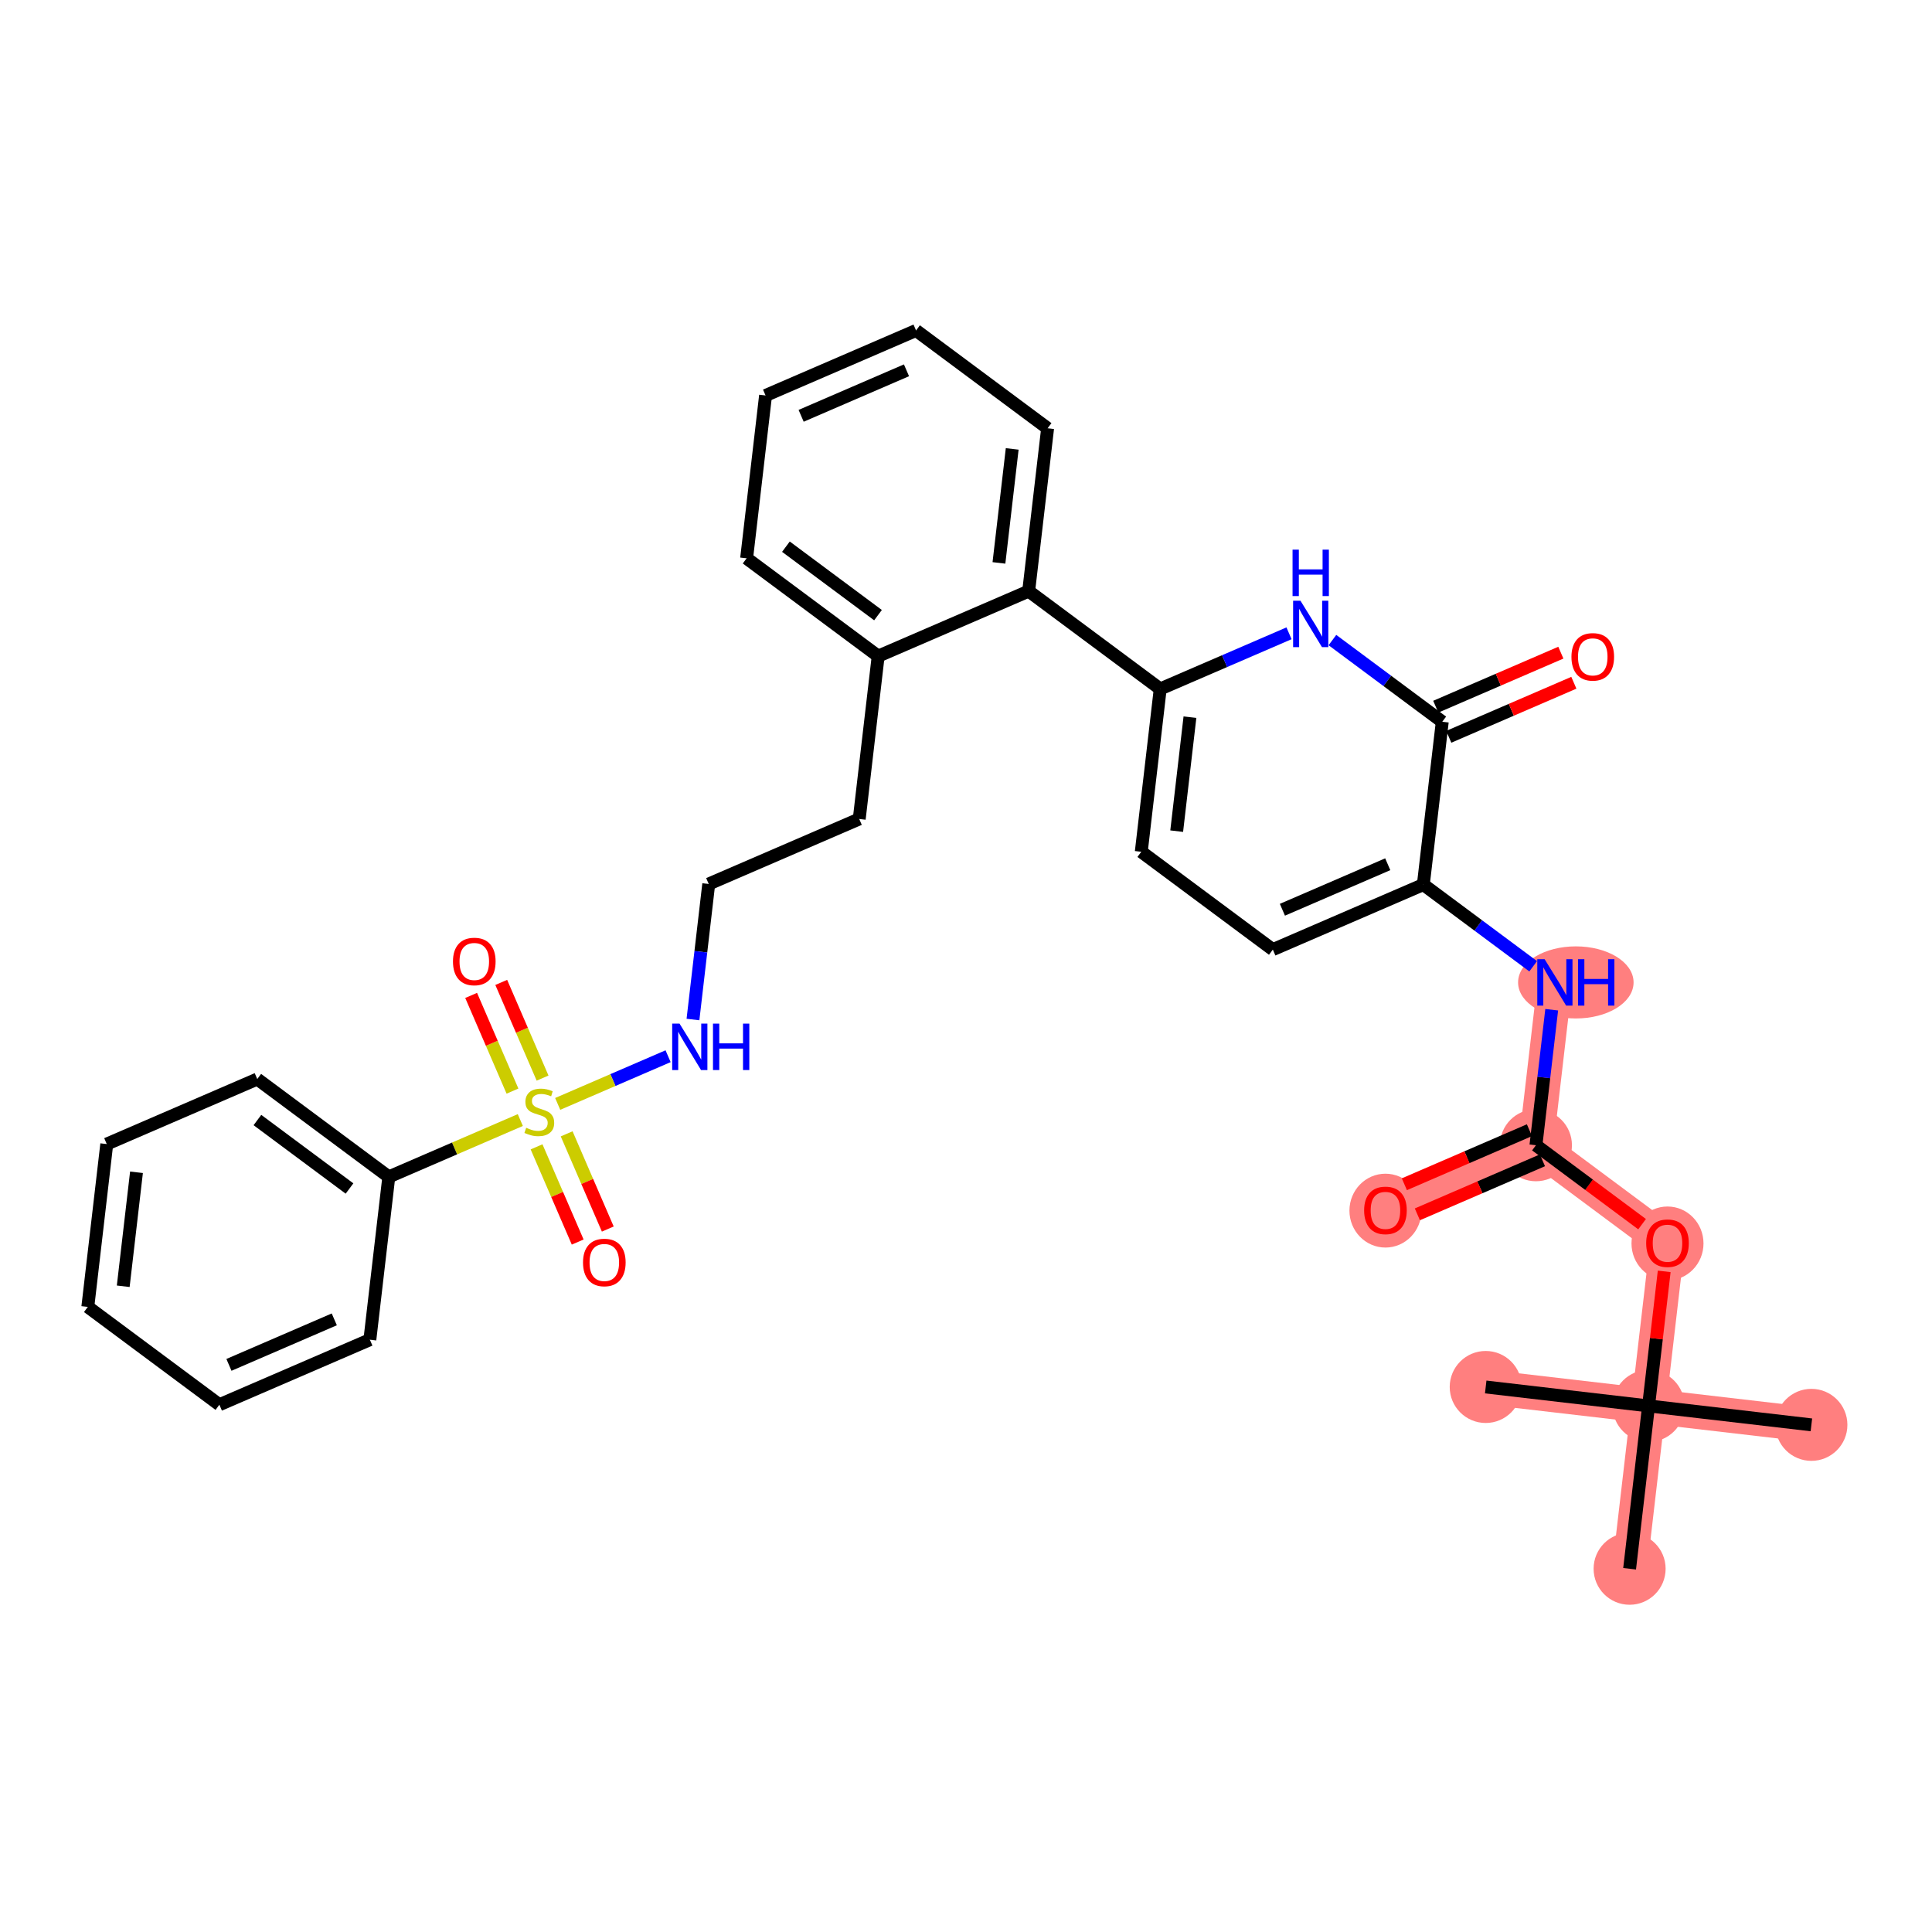 <?xml version='1.0' encoding='iso-8859-1'?>
<svg version='1.1' baseProfile='full'
              xmlns='http://www.w3.org/2000/svg'
                      xmlns:rdkit='http://www.rdkit.org/xml'
                      xmlns:xlink='http://www.w3.org/1999/xlink'
                  xml:space='preserve'
width='300px' height='300px' viewBox='0 0 300 300'>
<!-- END OF HEADER -->
<rect style='opacity:1.0;fill:#FFFFFF;stroke:none' width='300' height='300' x='0' y='0'> </rect>
<rect style='opacity:1.0;fill:#FFFFFF;stroke:none' width='300' height='300' x='0' y='0'> </rect>
<path d='M 281.272,221.251 L 255.987,218.31' style='fill:none;fill-rule:evenodd;stroke:#FF7F7F;stroke-width:5.4px;stroke-linecap:butt;stroke-linejoin:miter;stroke-opacity:1' />
<path d='M 255.987,218.31 L 230.701,215.369' style='fill:none;fill-rule:evenodd;stroke:#FF7F7F;stroke-width:5.4px;stroke-linecap:butt;stroke-linejoin:miter;stroke-opacity:1' />
<path d='M 255.987,218.31 L 253.045,243.596' style='fill:none;fill-rule:evenodd;stroke:#FF7F7F;stroke-width:5.4px;stroke-linecap:butt;stroke-linejoin:miter;stroke-opacity:1' />
<path d='M 255.987,218.31 L 258.928,193.024' style='fill:none;fill-rule:evenodd;stroke:#FF7F7F;stroke-width:5.4px;stroke-linecap:butt;stroke-linejoin:miter;stroke-opacity:1' />
<path d='M 258.928,193.024 L 238.5,177.834' style='fill:none;fill-rule:evenodd;stroke:#FF7F7F;stroke-width:5.4px;stroke-linecap:butt;stroke-linejoin:miter;stroke-opacity:1' />
<path d='M 238.5,177.834 L 215.131,187.93' style='fill:none;fill-rule:evenodd;stroke:#FF7F7F;stroke-width:5.4px;stroke-linecap:butt;stroke-linejoin:miter;stroke-opacity:1' />
<path d='M 238.5,177.834 L 241.441,152.549' style='fill:none;fill-rule:evenodd;stroke:#FF7F7F;stroke-width:5.4px;stroke-linecap:butt;stroke-linejoin:miter;stroke-opacity:1' />
<ellipse cx='281.272' cy='221.251' rx='5.091' ry='5.091'  style='fill:#FF7F7F;fill-rule:evenodd;stroke:#FF7F7F;stroke-width:1.0px;stroke-linecap:butt;stroke-linejoin:miter;stroke-opacity:1' />
<ellipse cx='255.987' cy='218.31' rx='5.091' ry='5.091'  style='fill:#FF7F7F;fill-rule:evenodd;stroke:#FF7F7F;stroke-width:1.0px;stroke-linecap:butt;stroke-linejoin:miter;stroke-opacity:1' />
<ellipse cx='230.701' cy='215.369' rx='5.091' ry='5.091'  style='fill:#FF7F7F;fill-rule:evenodd;stroke:#FF7F7F;stroke-width:1.0px;stroke-linecap:butt;stroke-linejoin:miter;stroke-opacity:1' />
<ellipse cx='253.045' cy='243.596' rx='5.091' ry='5.091'  style='fill:#FF7F7F;fill-rule:evenodd;stroke:#FF7F7F;stroke-width:1.0px;stroke-linecap:butt;stroke-linejoin:miter;stroke-opacity:1' />
<ellipse cx='258.928' cy='193.08' rx='5.091' ry='5.234'  style='fill:#FF7F7F;fill-rule:evenodd;stroke:#FF7F7F;stroke-width:1.0px;stroke-linecap:butt;stroke-linejoin:miter;stroke-opacity:1' />
<ellipse cx='238.5' cy='177.834' rx='5.091' ry='5.091'  style='fill:#FF7F7F;fill-rule:evenodd;stroke:#FF7F7F;stroke-width:1.0px;stroke-linecap:butt;stroke-linejoin:miter;stroke-opacity:1' />
<ellipse cx='215.131' cy='187.986' rx='5.091' ry='5.234'  style='fill:#FF7F7F;fill-rule:evenodd;stroke:#FF7F7F;stroke-width:1.0px;stroke-linecap:butt;stroke-linejoin:miter;stroke-opacity:1' />
<ellipse cx='244.694' cy='152.549' rx='8.467' ry='5.098'  style='fill:#FF7F7F;fill-rule:evenodd;stroke:#FF7F7F;stroke-width:1.0px;stroke-linecap:butt;stroke-linejoin:miter;stroke-opacity:1' />
<path class='bond-0 atom-0 atom-1' d='M 281.272,221.251 L 255.987,218.31' style='fill:none;fill-rule:evenodd;stroke:#000000;stroke-width:2.0px;stroke-linecap:butt;stroke-linejoin:miter;stroke-opacity:1' />
<path class='bond-1 atom-1 atom-2' d='M 255.987,218.31 L 230.701,215.369' style='fill:none;fill-rule:evenodd;stroke:#000000;stroke-width:2.0px;stroke-linecap:butt;stroke-linejoin:miter;stroke-opacity:1' />
<path class='bond-2 atom-1 atom-3' d='M 255.987,218.31 L 253.045,243.596' style='fill:none;fill-rule:evenodd;stroke:#000000;stroke-width:2.0px;stroke-linecap:butt;stroke-linejoin:miter;stroke-opacity:1' />
<path class='bond-3 atom-1 atom-4' d='M 255.987,218.31 L 257.202,207.864' style='fill:none;fill-rule:evenodd;stroke:#000000;stroke-width:2.0px;stroke-linecap:butt;stroke-linejoin:miter;stroke-opacity:1' />
<path class='bond-3 atom-1 atom-4' d='M 257.202,207.864 L 258.417,197.418' style='fill:none;fill-rule:evenodd;stroke:#FF0000;stroke-width:2.0px;stroke-linecap:butt;stroke-linejoin:miter;stroke-opacity:1' />
<path class='bond-4 atom-4 atom-5' d='M 254.982,190.09 L 246.741,183.962' style='fill:none;fill-rule:evenodd;stroke:#FF0000;stroke-width:2.0px;stroke-linecap:butt;stroke-linejoin:miter;stroke-opacity:1' />
<path class='bond-4 atom-4 atom-5' d='M 246.741,183.962 L 238.5,177.834' style='fill:none;fill-rule:evenodd;stroke:#000000;stroke-width:2.0px;stroke-linecap:butt;stroke-linejoin:miter;stroke-opacity:1' />
<path class='bond-5 atom-5 atom-6' d='M 237.49,175.497 L 227.779,179.693' style='fill:none;fill-rule:evenodd;stroke:#000000;stroke-width:2.0px;stroke-linecap:butt;stroke-linejoin:miter;stroke-opacity:1' />
<path class='bond-5 atom-5 atom-6' d='M 227.779,179.693 L 218.068,183.889' style='fill:none;fill-rule:evenodd;stroke:#FF0000;stroke-width:2.0px;stroke-linecap:butt;stroke-linejoin:miter;stroke-opacity:1' />
<path class='bond-5 atom-5 atom-6' d='M 239.51,180.171 L 229.798,184.367' style='fill:none;fill-rule:evenodd;stroke:#000000;stroke-width:2.0px;stroke-linecap:butt;stroke-linejoin:miter;stroke-opacity:1' />
<path class='bond-5 atom-5 atom-6' d='M 229.798,184.367 L 220.087,188.562' style='fill:none;fill-rule:evenodd;stroke:#FF0000;stroke-width:2.0px;stroke-linecap:butt;stroke-linejoin:miter;stroke-opacity:1' />
<path class='bond-6 atom-5 atom-7' d='M 238.5,177.834 L 239.724,167.312' style='fill:none;fill-rule:evenodd;stroke:#000000;stroke-width:2.0px;stroke-linecap:butt;stroke-linejoin:miter;stroke-opacity:1' />
<path class='bond-6 atom-5 atom-7' d='M 239.724,167.312 L 240.948,156.79' style='fill:none;fill-rule:evenodd;stroke:#0000FF;stroke-width:2.0px;stroke-linecap:butt;stroke-linejoin:miter;stroke-opacity:1' />
<path class='bond-7 atom-7 atom-8' d='M 238.071,150.042 L 229.542,143.7' style='fill:none;fill-rule:evenodd;stroke:#0000FF;stroke-width:2.0px;stroke-linecap:butt;stroke-linejoin:miter;stroke-opacity:1' />
<path class='bond-7 atom-7 atom-8' d='M 229.542,143.7 L 221.014,137.359' style='fill:none;fill-rule:evenodd;stroke:#000000;stroke-width:2.0px;stroke-linecap:butt;stroke-linejoin:miter;stroke-opacity:1' />
<path class='bond-8 atom-8 atom-9' d='M 221.014,137.359 L 197.645,147.454' style='fill:none;fill-rule:evenodd;stroke:#000000;stroke-width:2.0px;stroke-linecap:butt;stroke-linejoin:miter;stroke-opacity:1' />
<path class='bond-8 atom-8 atom-9' d='M 215.489,134.199 L 199.131,141.266' style='fill:none;fill-rule:evenodd;stroke:#000000;stroke-width:2.0px;stroke-linecap:butt;stroke-linejoin:miter;stroke-opacity:1' />
<path class='bond-32 atom-31 atom-8' d='M 223.955,112.073 L 221.014,137.359' style='fill:none;fill-rule:evenodd;stroke:#000000;stroke-width:2.0px;stroke-linecap:butt;stroke-linejoin:miter;stroke-opacity:1' />
<path class='bond-9 atom-9 atom-10' d='M 197.645,147.454 L 177.217,132.264' style='fill:none;fill-rule:evenodd;stroke:#000000;stroke-width:2.0px;stroke-linecap:butt;stroke-linejoin:miter;stroke-opacity:1' />
<path class='bond-10 atom-10 atom-11' d='M 177.217,132.264 L 180.158,106.979' style='fill:none;fill-rule:evenodd;stroke:#000000;stroke-width:2.0px;stroke-linecap:butt;stroke-linejoin:miter;stroke-opacity:1' />
<path class='bond-10 atom-10 atom-11' d='M 182.716,129.06 L 184.774,111.36' style='fill:none;fill-rule:evenodd;stroke:#000000;stroke-width:2.0px;stroke-linecap:butt;stroke-linejoin:miter;stroke-opacity:1' />
<path class='bond-11 atom-11 atom-12' d='M 180.158,106.979 L 159.731,91.789' style='fill:none;fill-rule:evenodd;stroke:#000000;stroke-width:2.0px;stroke-linecap:butt;stroke-linejoin:miter;stroke-opacity:1' />
<path class='bond-29 atom-11 atom-30' d='M 180.158,106.979 L 190.158,102.659' style='fill:none;fill-rule:evenodd;stroke:#000000;stroke-width:2.0px;stroke-linecap:butt;stroke-linejoin:miter;stroke-opacity:1' />
<path class='bond-29 atom-11 atom-30' d='M 190.158,102.659 L 200.157,98.339' style='fill:none;fill-rule:evenodd;stroke:#0000FF;stroke-width:2.0px;stroke-linecap:butt;stroke-linejoin:miter;stroke-opacity:1' />
<path class='bond-12 atom-12 atom-13' d='M 159.731,91.789 L 162.672,66.503' style='fill:none;fill-rule:evenodd;stroke:#000000;stroke-width:2.0px;stroke-linecap:butt;stroke-linejoin:miter;stroke-opacity:1' />
<path class='bond-12 atom-12 atom-13' d='M 155.115,87.407 L 157.174,69.707' style='fill:none;fill-rule:evenodd;stroke:#000000;stroke-width:2.0px;stroke-linecap:butt;stroke-linejoin:miter;stroke-opacity:1' />
<path class='bond-33 atom-17 atom-12' d='M 136.362,101.884 L 159.731,91.789' style='fill:none;fill-rule:evenodd;stroke:#000000;stroke-width:2.0px;stroke-linecap:butt;stroke-linejoin:miter;stroke-opacity:1' />
<path class='bond-13 atom-13 atom-14' d='M 162.672,66.503 L 142.244,51.313' style='fill:none;fill-rule:evenodd;stroke:#000000;stroke-width:2.0px;stroke-linecap:butt;stroke-linejoin:miter;stroke-opacity:1' />
<path class='bond-14 atom-14 atom-15' d='M 142.244,51.313 L 118.876,61.409' style='fill:none;fill-rule:evenodd;stroke:#000000;stroke-width:2.0px;stroke-linecap:butt;stroke-linejoin:miter;stroke-opacity:1' />
<path class='bond-14 atom-14 atom-15' d='M 140.758,57.501 L 124.4,64.568' style='fill:none;fill-rule:evenodd;stroke:#000000;stroke-width:2.0px;stroke-linecap:butt;stroke-linejoin:miter;stroke-opacity:1' />
<path class='bond-15 atom-15 atom-16' d='M 118.876,61.409 L 115.934,86.695' style='fill:none;fill-rule:evenodd;stroke:#000000;stroke-width:2.0px;stroke-linecap:butt;stroke-linejoin:miter;stroke-opacity:1' />
<path class='bond-16 atom-16 atom-17' d='M 115.934,86.695 L 136.362,101.884' style='fill:none;fill-rule:evenodd;stroke:#000000;stroke-width:2.0px;stroke-linecap:butt;stroke-linejoin:miter;stroke-opacity:1' />
<path class='bond-16 atom-16 atom-17' d='M 122.037,84.888 L 136.336,95.52' style='fill:none;fill-rule:evenodd;stroke:#000000;stroke-width:2.0px;stroke-linecap:butt;stroke-linejoin:miter;stroke-opacity:1' />
<path class='bond-17 atom-17 atom-18' d='M 136.362,101.884 L 133.421,127.17' style='fill:none;fill-rule:evenodd;stroke:#000000;stroke-width:2.0px;stroke-linecap:butt;stroke-linejoin:miter;stroke-opacity:1' />
<path class='bond-18 atom-18 atom-19' d='M 133.421,127.17 L 110.052,137.266' style='fill:none;fill-rule:evenodd;stroke:#000000;stroke-width:2.0px;stroke-linecap:butt;stroke-linejoin:miter;stroke-opacity:1' />
<path class='bond-19 atom-19 atom-20' d='M 110.052,137.266 L 108.828,147.788' style='fill:none;fill-rule:evenodd;stroke:#000000;stroke-width:2.0px;stroke-linecap:butt;stroke-linejoin:miter;stroke-opacity:1' />
<path class='bond-19 atom-19 atom-20' d='M 108.828,147.788 L 107.604,158.311' style='fill:none;fill-rule:evenodd;stroke:#0000FF;stroke-width:2.0px;stroke-linecap:butt;stroke-linejoin:miter;stroke-opacity:1' />
<path class='bond-20 atom-20 atom-21' d='M 103.741,164.008 L 95.17,167.711' style='fill:none;fill-rule:evenodd;stroke:#0000FF;stroke-width:2.0px;stroke-linecap:butt;stroke-linejoin:miter;stroke-opacity:1' />
<path class='bond-20 atom-20 atom-21' d='M 95.17,167.711 L 86.599,171.414' style='fill:none;fill-rule:evenodd;stroke:#CCCC00;stroke-width:2.0px;stroke-linecap:butt;stroke-linejoin:miter;stroke-opacity:1' />
<path class='bond-21 atom-21 atom-22' d='M 84.251,167.407 L 81.042,159.978' style='fill:none;fill-rule:evenodd;stroke:#CCCC00;stroke-width:2.0px;stroke-linecap:butt;stroke-linejoin:miter;stroke-opacity:1' />
<path class='bond-21 atom-21 atom-22' d='M 81.042,159.978 L 77.832,152.548' style='fill:none;fill-rule:evenodd;stroke:#FF0000;stroke-width:2.0px;stroke-linecap:butt;stroke-linejoin:miter;stroke-opacity:1' />
<path class='bond-21 atom-21 atom-22' d='M 79.578,169.426 L 76.368,161.997' style='fill:none;fill-rule:evenodd;stroke:#CCCC00;stroke-width:2.0px;stroke-linecap:butt;stroke-linejoin:miter;stroke-opacity:1' />
<path class='bond-21 atom-21 atom-22' d='M 76.368,161.997 L 73.158,154.567' style='fill:none;fill-rule:evenodd;stroke:#FF0000;stroke-width:2.0px;stroke-linecap:butt;stroke-linejoin:miter;stroke-opacity:1' />
<path class='bond-22 atom-21 atom-23' d='M 83.317,178.082 L 86.51,185.473' style='fill:none;fill-rule:evenodd;stroke:#CCCC00;stroke-width:2.0px;stroke-linecap:butt;stroke-linejoin:miter;stroke-opacity:1' />
<path class='bond-22 atom-21 atom-23' d='M 86.51,185.473 L 89.704,192.865' style='fill:none;fill-rule:evenodd;stroke:#FF0000;stroke-width:2.0px;stroke-linecap:butt;stroke-linejoin:miter;stroke-opacity:1' />
<path class='bond-22 atom-21 atom-23' d='M 87.991,176.062 L 91.184,183.454' style='fill:none;fill-rule:evenodd;stroke:#CCCC00;stroke-width:2.0px;stroke-linecap:butt;stroke-linejoin:miter;stroke-opacity:1' />
<path class='bond-22 atom-21 atom-23' d='M 91.184,183.454 L 94.377,190.846' style='fill:none;fill-rule:evenodd;stroke:#FF0000;stroke-width:2.0px;stroke-linecap:butt;stroke-linejoin:miter;stroke-opacity:1' />
<path class='bond-23 atom-21 atom-24' d='M 80.795,173.921 L 70.584,178.332' style='fill:none;fill-rule:evenodd;stroke:#CCCC00;stroke-width:2.0px;stroke-linecap:butt;stroke-linejoin:miter;stroke-opacity:1' />
<path class='bond-23 atom-21 atom-24' d='M 70.584,178.332 L 60.374,182.744' style='fill:none;fill-rule:evenodd;stroke:#000000;stroke-width:2.0px;stroke-linecap:butt;stroke-linejoin:miter;stroke-opacity:1' />
<path class='bond-24 atom-24 atom-25' d='M 60.374,182.744 L 39.946,167.554' style='fill:none;fill-rule:evenodd;stroke:#000000;stroke-width:2.0px;stroke-linecap:butt;stroke-linejoin:miter;stroke-opacity:1' />
<path class='bond-24 atom-24 atom-25' d='M 54.272,184.551 L 39.972,173.918' style='fill:none;fill-rule:evenodd;stroke:#000000;stroke-width:2.0px;stroke-linecap:butt;stroke-linejoin:miter;stroke-opacity:1' />
<path class='bond-34 atom-29 atom-24' d='M 57.433,208.029 L 60.374,182.744' style='fill:none;fill-rule:evenodd;stroke:#000000;stroke-width:2.0px;stroke-linecap:butt;stroke-linejoin:miter;stroke-opacity:1' />
<path class='bond-25 atom-25 atom-26' d='M 39.946,167.554 L 16.578,177.649' style='fill:none;fill-rule:evenodd;stroke:#000000;stroke-width:2.0px;stroke-linecap:butt;stroke-linejoin:miter;stroke-opacity:1' />
<path class='bond-26 atom-26 atom-27' d='M 16.578,177.649 L 13.636,202.935' style='fill:none;fill-rule:evenodd;stroke:#000000;stroke-width:2.0px;stroke-linecap:butt;stroke-linejoin:miter;stroke-opacity:1' />
<path class='bond-26 atom-26 atom-27' d='M 21.194,182.031 L 19.135,199.731' style='fill:none;fill-rule:evenodd;stroke:#000000;stroke-width:2.0px;stroke-linecap:butt;stroke-linejoin:miter;stroke-opacity:1' />
<path class='bond-27 atom-27 atom-28' d='M 13.636,202.935 L 34.064,218.125' style='fill:none;fill-rule:evenodd;stroke:#000000;stroke-width:2.0px;stroke-linecap:butt;stroke-linejoin:miter;stroke-opacity:1' />
<path class='bond-28 atom-28 atom-29' d='M 34.064,218.125 L 57.433,208.029' style='fill:none;fill-rule:evenodd;stroke:#000000;stroke-width:2.0px;stroke-linecap:butt;stroke-linejoin:miter;stroke-opacity:1' />
<path class='bond-28 atom-28 atom-29' d='M 35.55,211.937 L 51.908,204.87' style='fill:none;fill-rule:evenodd;stroke:#000000;stroke-width:2.0px;stroke-linecap:butt;stroke-linejoin:miter;stroke-opacity:1' />
<path class='bond-30 atom-30 atom-31' d='M 206.897,99.389 L 215.426,105.731' style='fill:none;fill-rule:evenodd;stroke:#0000FF;stroke-width:2.0px;stroke-linecap:butt;stroke-linejoin:miter;stroke-opacity:1' />
<path class='bond-30 atom-30 atom-31' d='M 215.426,105.731 L 223.955,112.073' style='fill:none;fill-rule:evenodd;stroke:#000000;stroke-width:2.0px;stroke-linecap:butt;stroke-linejoin:miter;stroke-opacity:1' />
<path class='bond-31 atom-31 atom-32' d='M 224.964,114.41 L 234.676,110.214' style='fill:none;fill-rule:evenodd;stroke:#000000;stroke-width:2.0px;stroke-linecap:butt;stroke-linejoin:miter;stroke-opacity:1' />
<path class='bond-31 atom-31 atom-32' d='M 234.676,110.214 L 244.387,106.018' style='fill:none;fill-rule:evenodd;stroke:#FF0000;stroke-width:2.0px;stroke-linecap:butt;stroke-linejoin:miter;stroke-opacity:1' />
<path class='bond-31 atom-31 atom-32' d='M 222.945,109.736 L 232.657,105.54' style='fill:none;fill-rule:evenodd;stroke:#000000;stroke-width:2.0px;stroke-linecap:butt;stroke-linejoin:miter;stroke-opacity:1' />
<path class='bond-31 atom-31 atom-32' d='M 232.657,105.54 L 242.368,101.345' style='fill:none;fill-rule:evenodd;stroke:#FF0000;stroke-width:2.0px;stroke-linecap:butt;stroke-linejoin:miter;stroke-opacity:1' />
<path  class='atom-4' d='M 255.618 193.045
Q 255.618 191.314, 256.474 190.346
Q 257.329 189.379, 258.928 189.379
Q 260.526 189.379, 261.382 190.346
Q 262.237 191.314, 262.237 193.045
Q 262.237 194.796, 261.371 195.794
Q 260.506 196.782, 258.928 196.782
Q 257.339 196.782, 256.474 195.794
Q 255.618 194.806, 255.618 193.045
M 258.928 195.967
Q 260.027 195.967, 260.618 195.234
Q 261.219 194.491, 261.219 193.045
Q 261.219 191.629, 260.618 190.917
Q 260.027 190.194, 258.928 190.194
Q 257.828 190.194, 257.227 190.906
Q 256.637 191.619, 256.637 193.045
Q 256.637 194.501, 257.227 195.234
Q 257.828 195.967, 258.928 195.967
' fill='#FF0000'/>
<path  class='atom-6' d='M 211.822 187.951
Q 211.822 186.219, 212.677 185.252
Q 213.533 184.285, 215.131 184.285
Q 216.73 184.285, 217.585 185.252
Q 218.441 186.219, 218.441 187.951
Q 218.441 189.702, 217.575 190.7
Q 216.71 191.687, 215.131 191.687
Q 213.543 191.687, 212.677 190.7
Q 211.822 189.712, 211.822 187.951
M 215.131 190.873
Q 216.231 190.873, 216.822 190.14
Q 217.422 189.396, 217.422 187.951
Q 217.422 186.535, 216.822 185.822
Q 216.231 185.099, 215.131 185.099
Q 214.032 185.099, 213.431 185.812
Q 212.84 186.525, 212.84 187.951
Q 212.84 189.407, 213.431 190.14
Q 214.032 190.873, 215.131 190.873
' fill='#FF0000'/>
<path  class='atom-7' d='M 239.848 148.944
L 242.21 152.762
Q 242.444 153.139, 242.821 153.821
Q 243.198 154.504, 243.218 154.544
L 243.218 148.944
L 244.175 148.944
L 244.175 156.153
L 243.187 156.153
L 240.652 151.978
Q 240.357 151.49, 240.041 150.929
Q 239.736 150.369, 239.644 150.196
L 239.644 156.153
L 238.707 156.153
L 238.707 148.944
L 239.848 148.944
' fill='#0000FF'/>
<path  class='atom-7' d='M 245.041 148.944
L 246.018 148.944
L 246.018 152.009
L 249.704 152.009
L 249.704 148.944
L 250.682 148.944
L 250.682 156.153
L 249.704 156.153
L 249.704 152.823
L 246.018 152.823
L 246.018 156.153
L 245.041 156.153
L 245.041 148.944
' fill='#0000FF'/>
<path  class='atom-20' d='M 105.518 158.947
L 107.88 162.766
Q 108.114 163.142, 108.491 163.825
Q 108.868 164.507, 108.888 164.548
L 108.888 158.947
L 109.845 158.947
L 109.845 166.157
L 108.857 166.157
L 106.322 161.982
Q 106.027 161.493, 105.711 160.933
Q 105.406 160.373, 105.314 160.2
L 105.314 166.157
L 104.377 166.157
L 104.377 158.947
L 105.518 158.947
' fill='#0000FF'/>
<path  class='atom-20' d='M 110.711 158.947
L 111.688 158.947
L 111.688 162.012
L 115.374 162.012
L 115.374 158.947
L 116.352 158.947
L 116.352 166.157
L 115.374 166.157
L 115.374 162.827
L 111.688 162.827
L 111.688 166.157
L 110.711 166.157
L 110.711 158.947
' fill='#0000FF'/>
<path  class='atom-21' d='M 81.706 175.122
Q 81.787 175.153, 82.124 175.295
Q 82.46 175.438, 82.826 175.529
Q 83.203 175.611, 83.569 175.611
Q 84.252 175.611, 84.649 175.285
Q 85.046 174.949, 85.046 174.369
Q 85.046 173.971, 84.842 173.727
Q 84.649 173.483, 84.343 173.35
Q 84.038 173.218, 83.529 173.065
Q 82.887 172.872, 82.5 172.688
Q 82.124 172.505, 81.849 172.118
Q 81.584 171.731, 81.584 171.08
Q 81.584 170.173, 82.195 169.613
Q 82.816 169.053, 84.038 169.053
Q 84.873 169.053, 85.82 169.45
L 85.585 170.234
Q 84.72 169.878, 84.068 169.878
Q 83.366 169.878, 82.979 170.173
Q 82.592 170.458, 82.602 170.957
Q 82.602 171.344, 82.796 171.579
Q 82.999 171.813, 83.284 171.945
Q 83.579 172.078, 84.068 172.23
Q 84.72 172.434, 85.107 172.638
Q 85.494 172.841, 85.769 173.259
Q 86.054 173.666, 86.054 174.369
Q 86.054 175.366, 85.382 175.906
Q 84.72 176.436, 83.61 176.436
Q 82.969 176.436, 82.48 176.293
Q 82.001 176.161, 81.431 175.927
L 81.706 175.122
' fill='#CCCC00'/>
<path  class='atom-22' d='M 70.337 149.299
Q 70.337 147.568, 71.193 146.601
Q 72.048 145.634, 73.647 145.634
Q 75.245 145.634, 76.101 146.601
Q 76.956 147.568, 76.956 149.299
Q 76.956 151.051, 76.09 152.049
Q 75.225 153.036, 73.647 153.036
Q 72.058 153.036, 71.193 152.049
Q 70.337 151.061, 70.337 149.299
M 73.647 152.222
Q 74.746 152.222, 75.337 151.489
Q 75.938 150.745, 75.938 149.299
Q 75.938 147.884, 75.337 147.171
Q 74.746 146.448, 73.647 146.448
Q 72.547 146.448, 71.946 147.161
Q 71.356 147.874, 71.356 149.299
Q 71.356 150.755, 71.946 151.489
Q 72.547 152.222, 73.647 152.222
' fill='#FF0000'/>
<path  class='atom-23' d='M 90.529 196.037
Q 90.529 194.306, 91.384 193.338
Q 92.24 192.371, 93.838 192.371
Q 95.437 192.371, 96.292 193.338
Q 97.148 194.306, 97.148 196.037
Q 97.148 197.788, 96.282 198.786
Q 95.417 199.774, 93.838 199.774
Q 92.25 199.774, 91.384 198.786
Q 90.529 197.798, 90.529 196.037
M 93.838 198.959
Q 94.938 198.959, 95.529 198.226
Q 96.129 197.483, 96.129 196.037
Q 96.129 194.621, 95.529 193.909
Q 94.938 193.186, 93.838 193.186
Q 92.739 193.186, 92.138 193.898
Q 91.547 194.611, 91.547 196.037
Q 91.547 197.493, 92.138 198.226
Q 92.739 198.959, 93.838 198.959
' fill='#FF0000'/>
<path  class='atom-30' d='M 201.934 93.278
L 204.296 97.097
Q 204.53 97.473, 204.907 98.156
Q 205.284 98.838, 205.304 98.879
L 205.304 93.278
L 206.261 93.278
L 206.261 100.487
L 205.273 100.487
L 202.738 96.312
Q 202.443 95.824, 202.127 95.264
Q 201.822 94.704, 201.73 94.531
L 201.73 100.487
L 200.793 100.487
L 200.793 93.278
L 201.934 93.278
' fill='#0000FF'/>
<path  class='atom-30' d='M 200.707 85.348
L 201.684 85.348
L 201.684 88.413
L 205.37 88.413
L 205.37 85.348
L 206.348 85.348
L 206.348 92.557
L 205.37 92.557
L 205.37 89.228
L 201.684 89.228
L 201.684 92.557
L 200.707 92.557
L 200.707 85.348
' fill='#0000FF'/>
<path  class='atom-32' d='M 244.014 101.997
Q 244.014 100.266, 244.869 99.299
Q 245.725 98.332, 247.323 98.332
Q 248.922 98.332, 249.777 99.299
Q 250.633 100.266, 250.633 101.997
Q 250.633 103.749, 249.767 104.747
Q 248.902 105.734, 247.323 105.734
Q 245.735 105.734, 244.869 104.747
Q 244.014 103.759, 244.014 101.997
M 247.323 104.92
Q 248.423 104.92, 249.014 104.187
Q 249.614 103.443, 249.614 101.997
Q 249.614 100.582, 249.014 99.869
Q 248.423 99.146, 247.323 99.146
Q 246.224 99.146, 245.623 99.859
Q 245.032 100.572, 245.032 101.997
Q 245.032 103.453, 245.623 104.187
Q 246.224 104.92, 247.323 104.92
' fill='#FF0000'/>
</svg>
